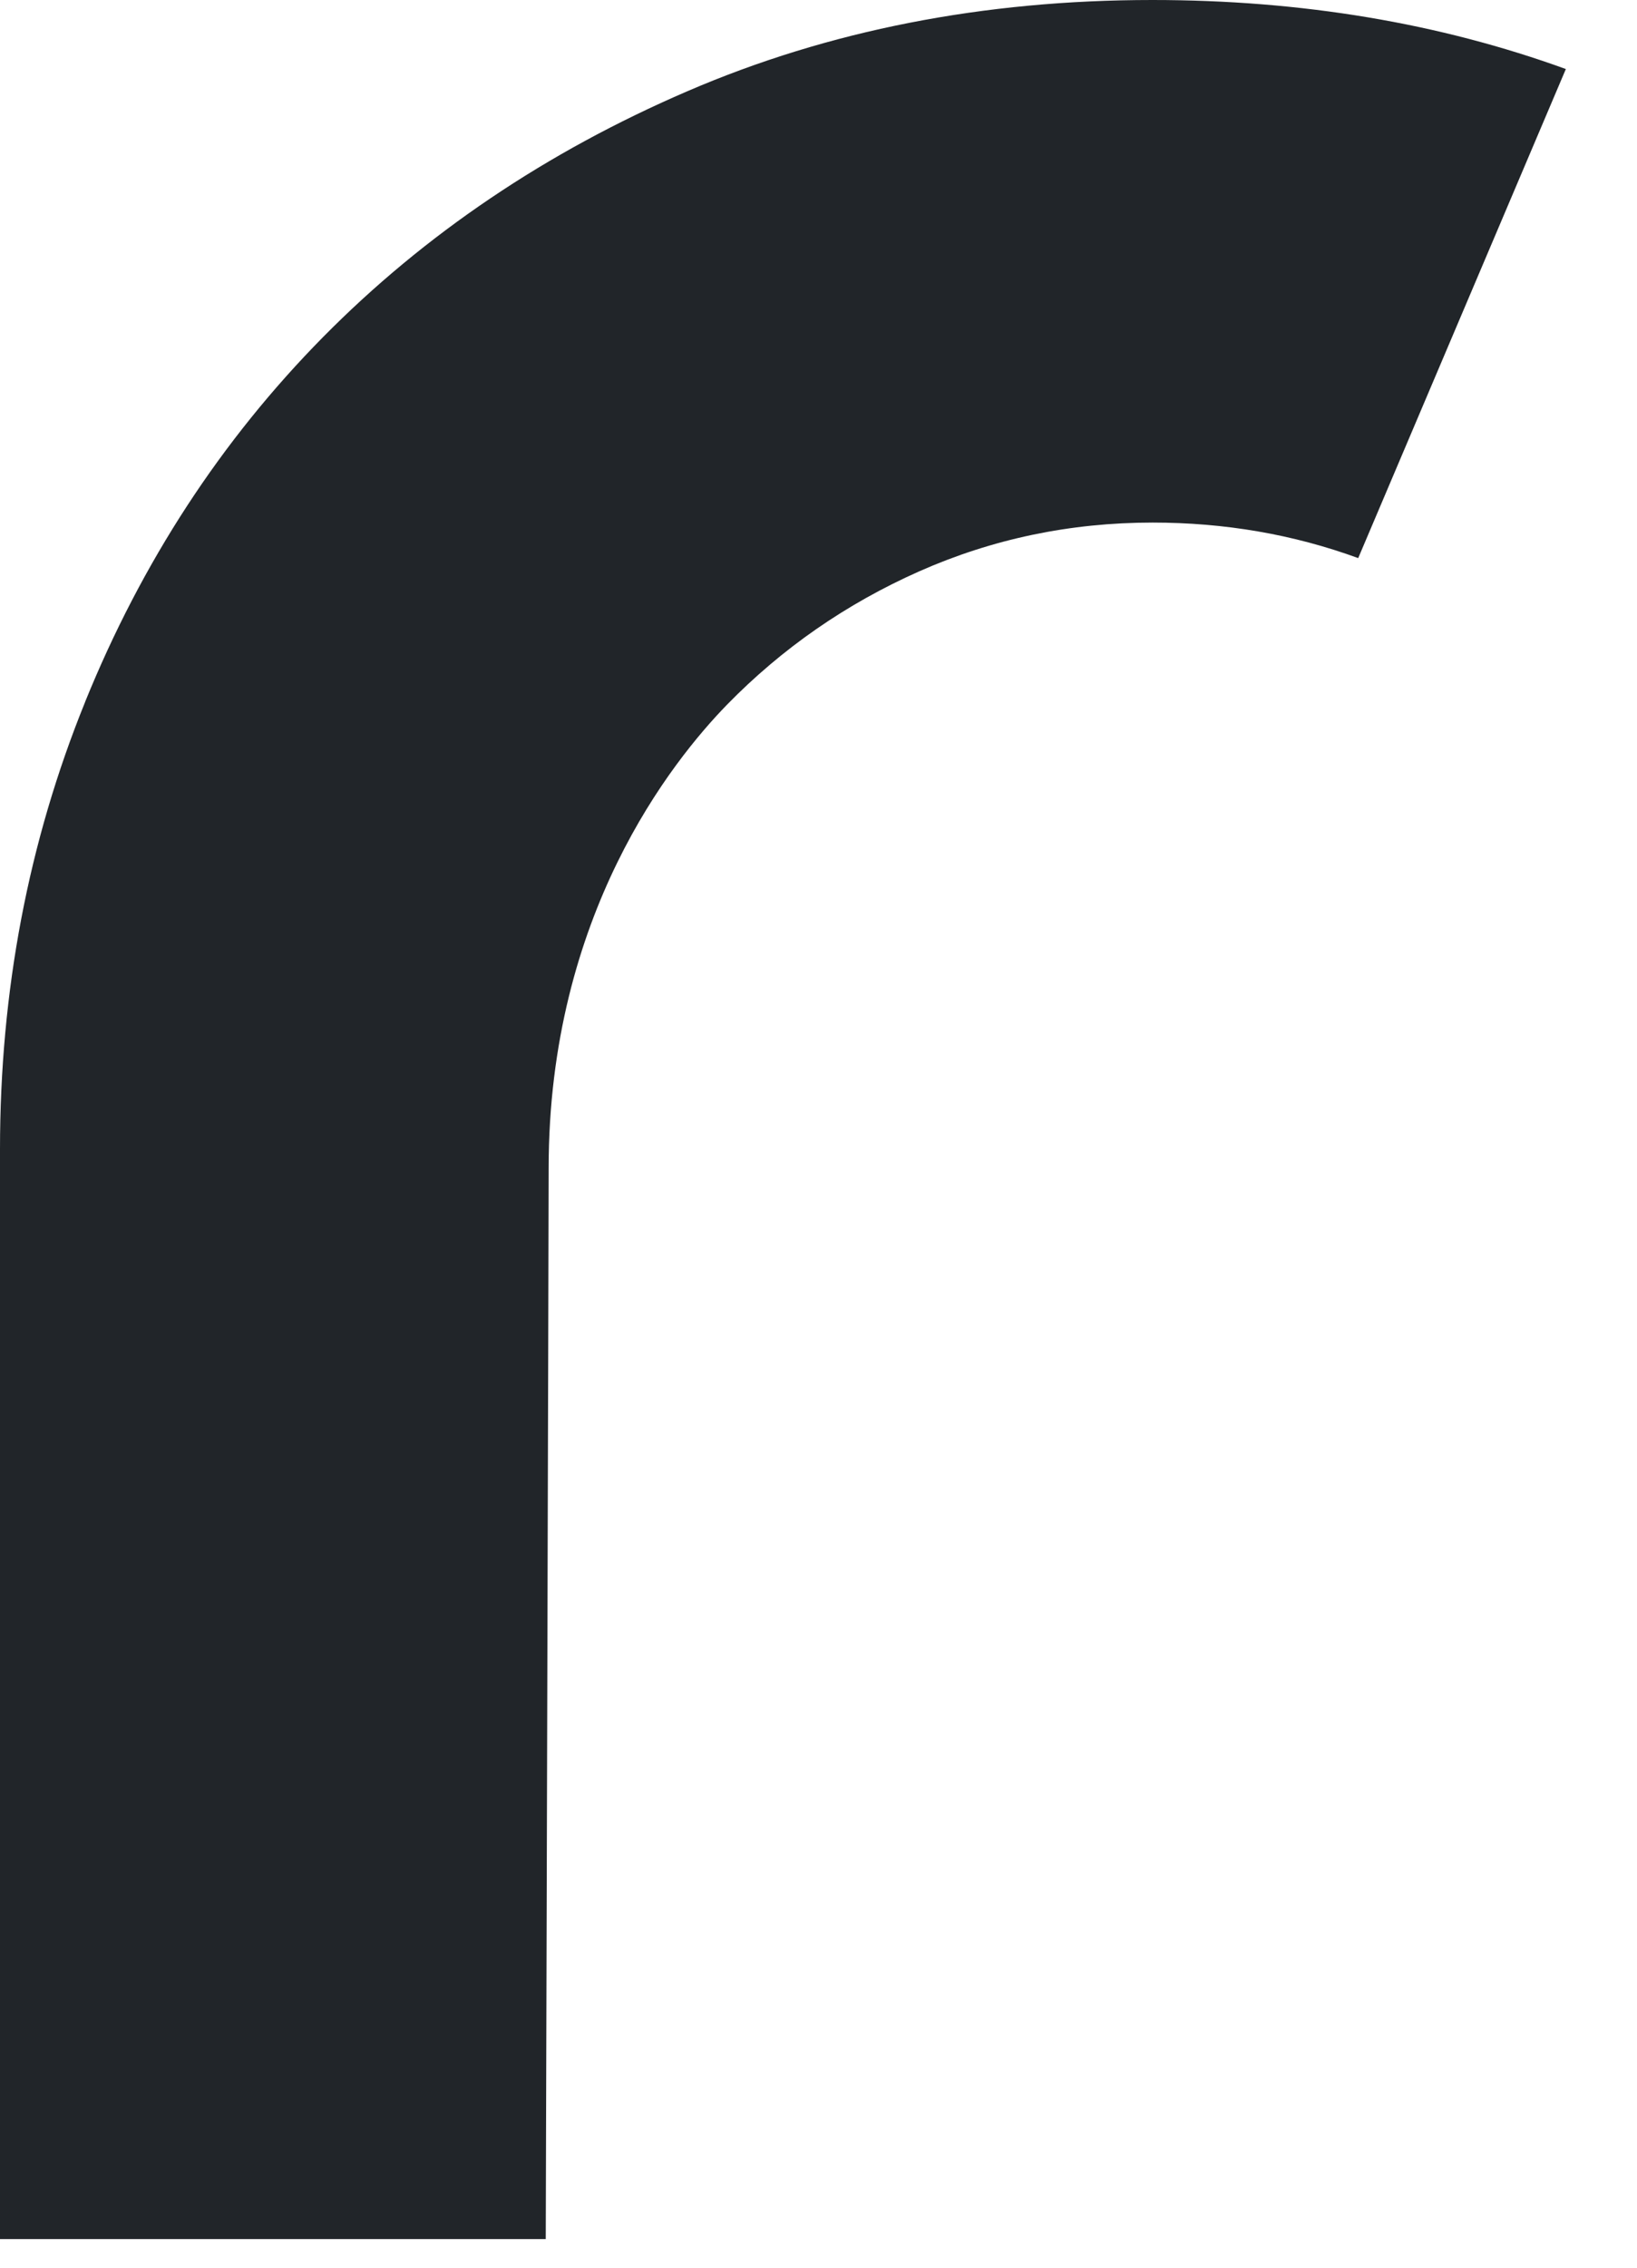 <?xml version="1.0" encoding="utf-8"?>
<svg xmlns="http://www.w3.org/2000/svg" fill="none" height="100%" overflow="visible" preserveAspectRatio="none" style="display: block;" viewBox="0 0 13 18" width="100%">
<path d="M0.676 5.571C1.127 4.46 1.757 3.495 2.565 2.676C3.374 1.857 4.339 1.206 5.459 0.724C6.58 0.241 7.811 0 9.151 0C10.338 0 11.432 0.184 12.435 0.548L10.786 4.43C10.269 4.241 9.724 4.148 9.153 4.148C8.498 4.148 7.881 4.278 7.3 4.535C6.719 4.793 6.211 5.146 5.774 5.593C5.338 6.041 4.357 7.262 4.357 9.272C4.357 9.673 4.334 17.773 4.334 17.773H0V9.123C0 7.866 0.225 6.683 0.676 5.572V5.571Z" fill="#212529" id="Vector"/>
</svg>